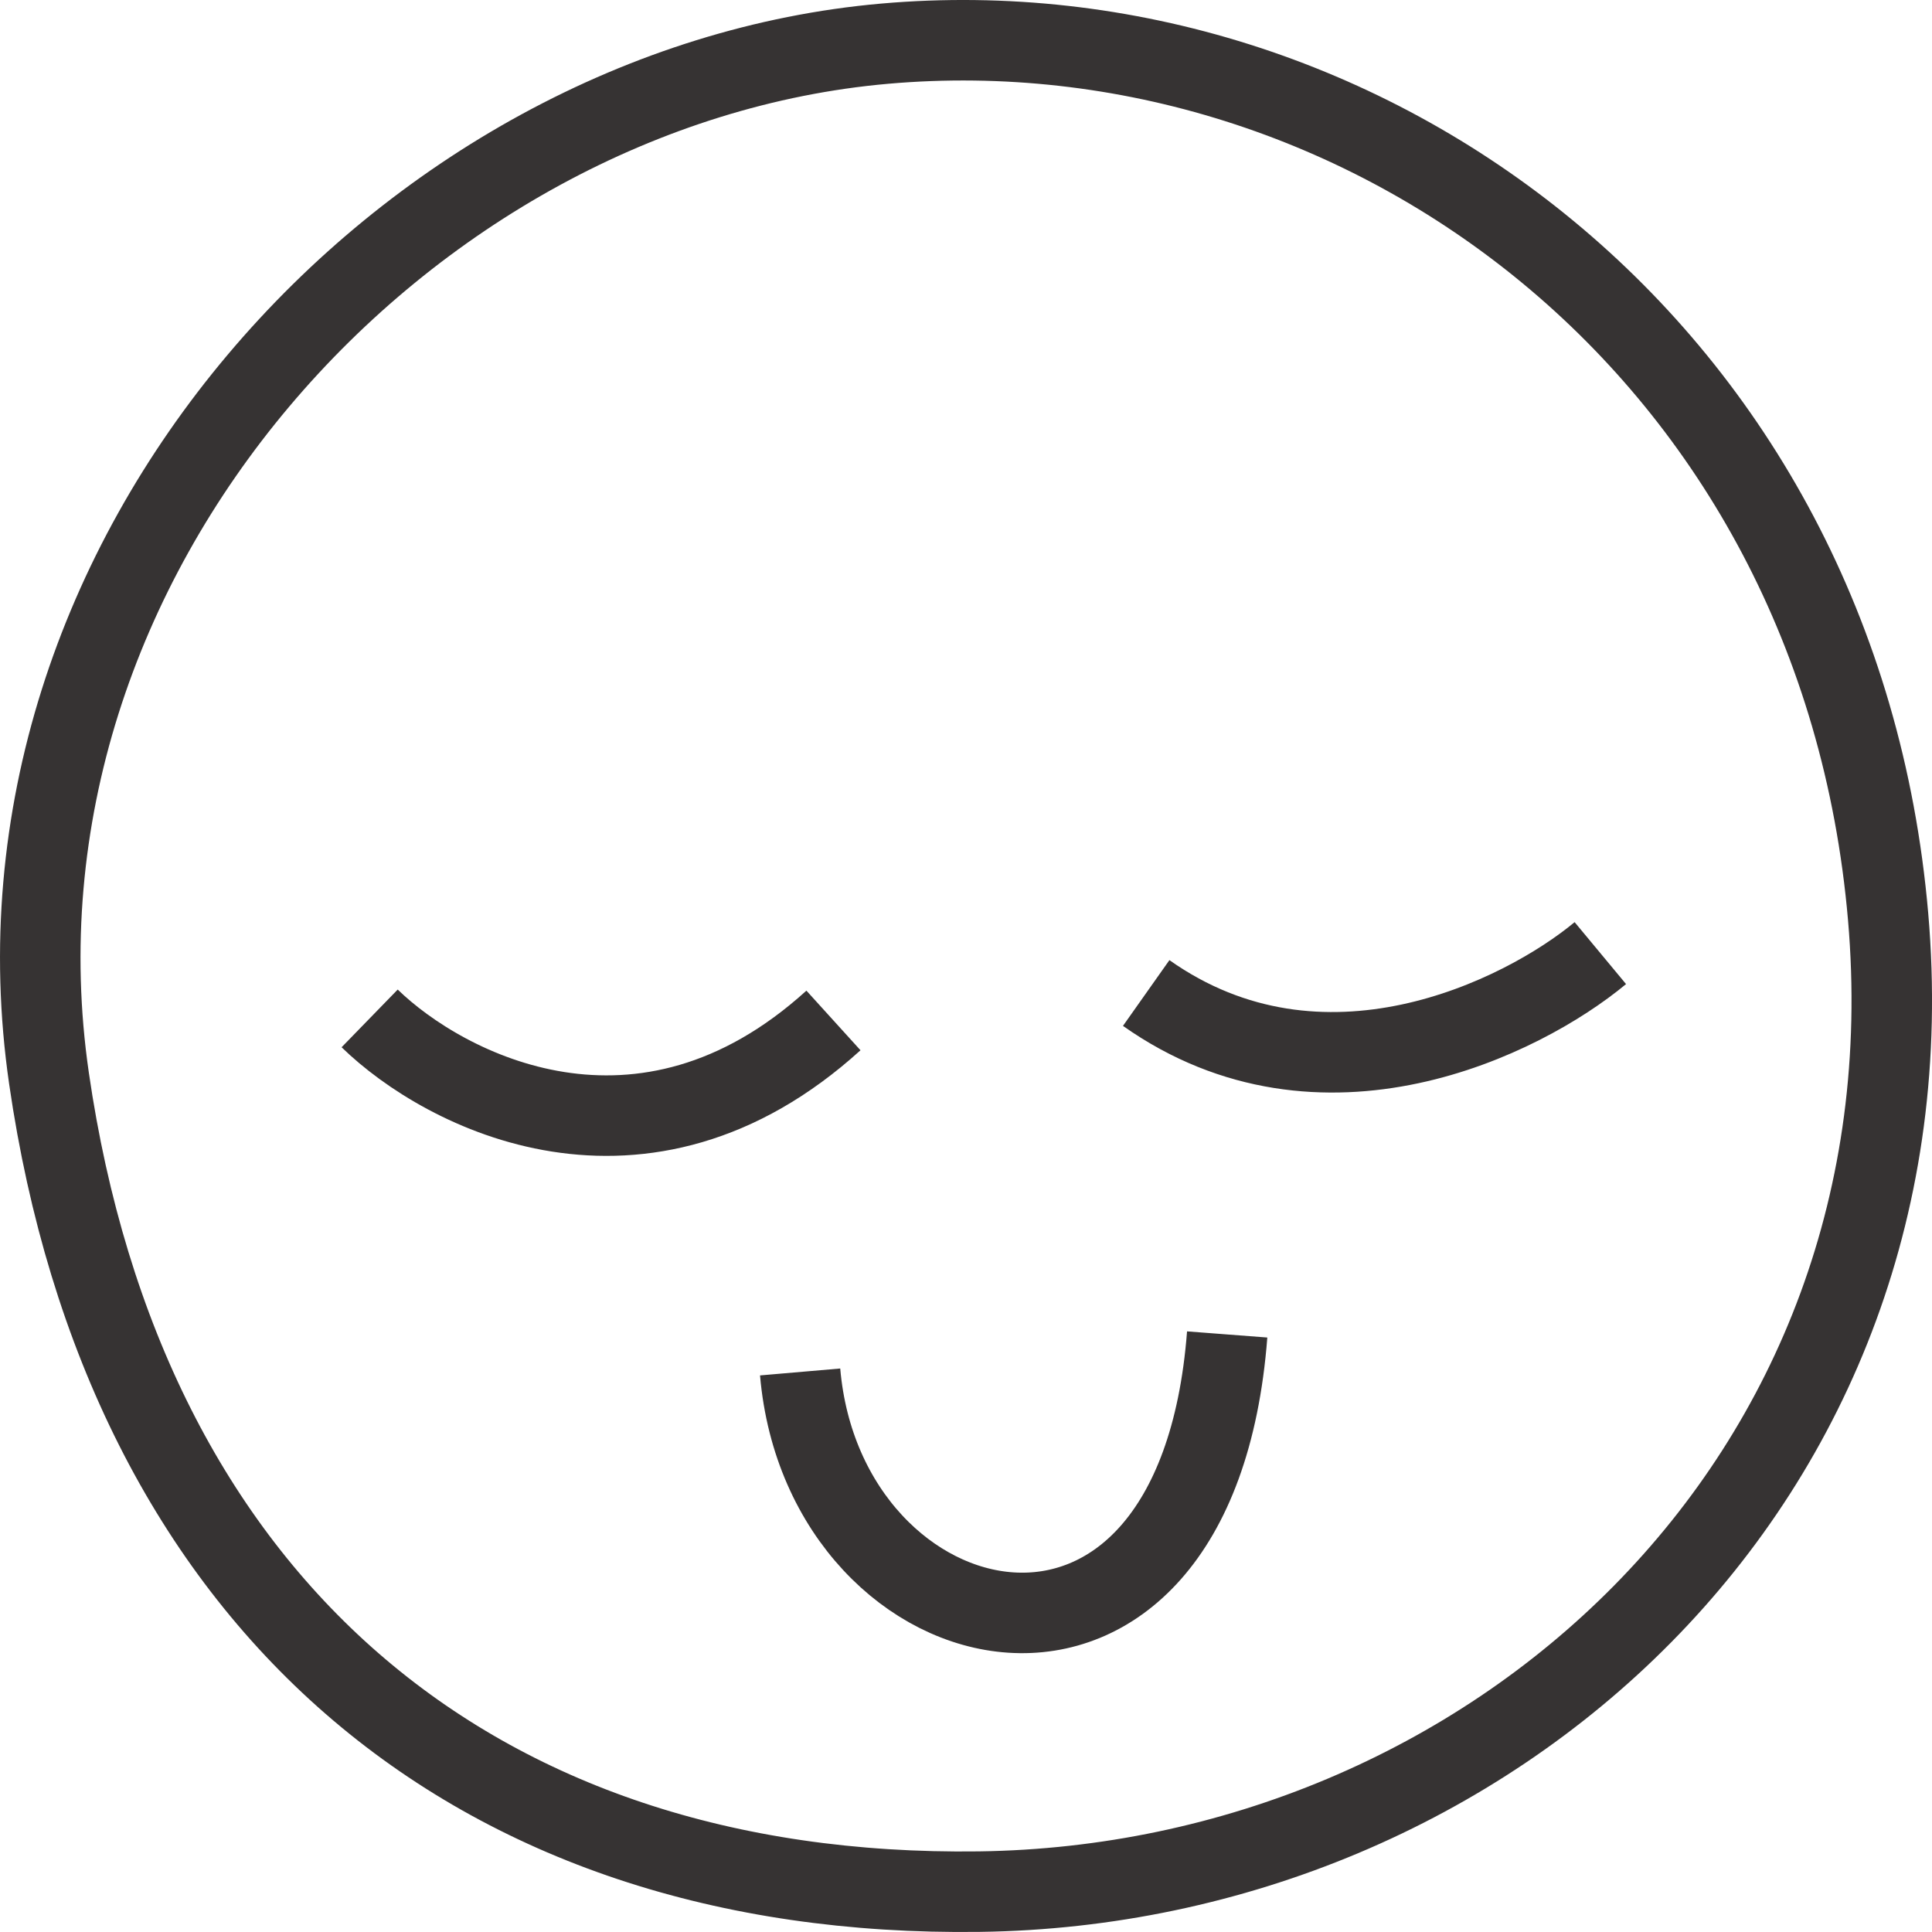 <svg width="48" height="48" viewBox="0 0 48 48" fill="none" xmlns="http://www.w3.org/2000/svg">
<g id="026">
<path id="path" d="M9.184 25.302C11.046 27.113 15.959 29.66 20.707 25.353M39.76 23.68C37.816 25.294 32.839 27.752 28.477 24.671M19.879 34.086C20.483 41.097 29.71 43.326 30.489 33.154M46.91 22.778C48.123 36.843 36.957 46.828 24.332 46.997C11.707 47.166 3.103 39.779 1.217 26.79C-0.67 13.801 10.056 2.132 21.981 1.085C33.906 0.038 45.696 8.712 46.91 22.778Z" stroke="#363333" stroke-width="2"/>
</g>
</svg>
